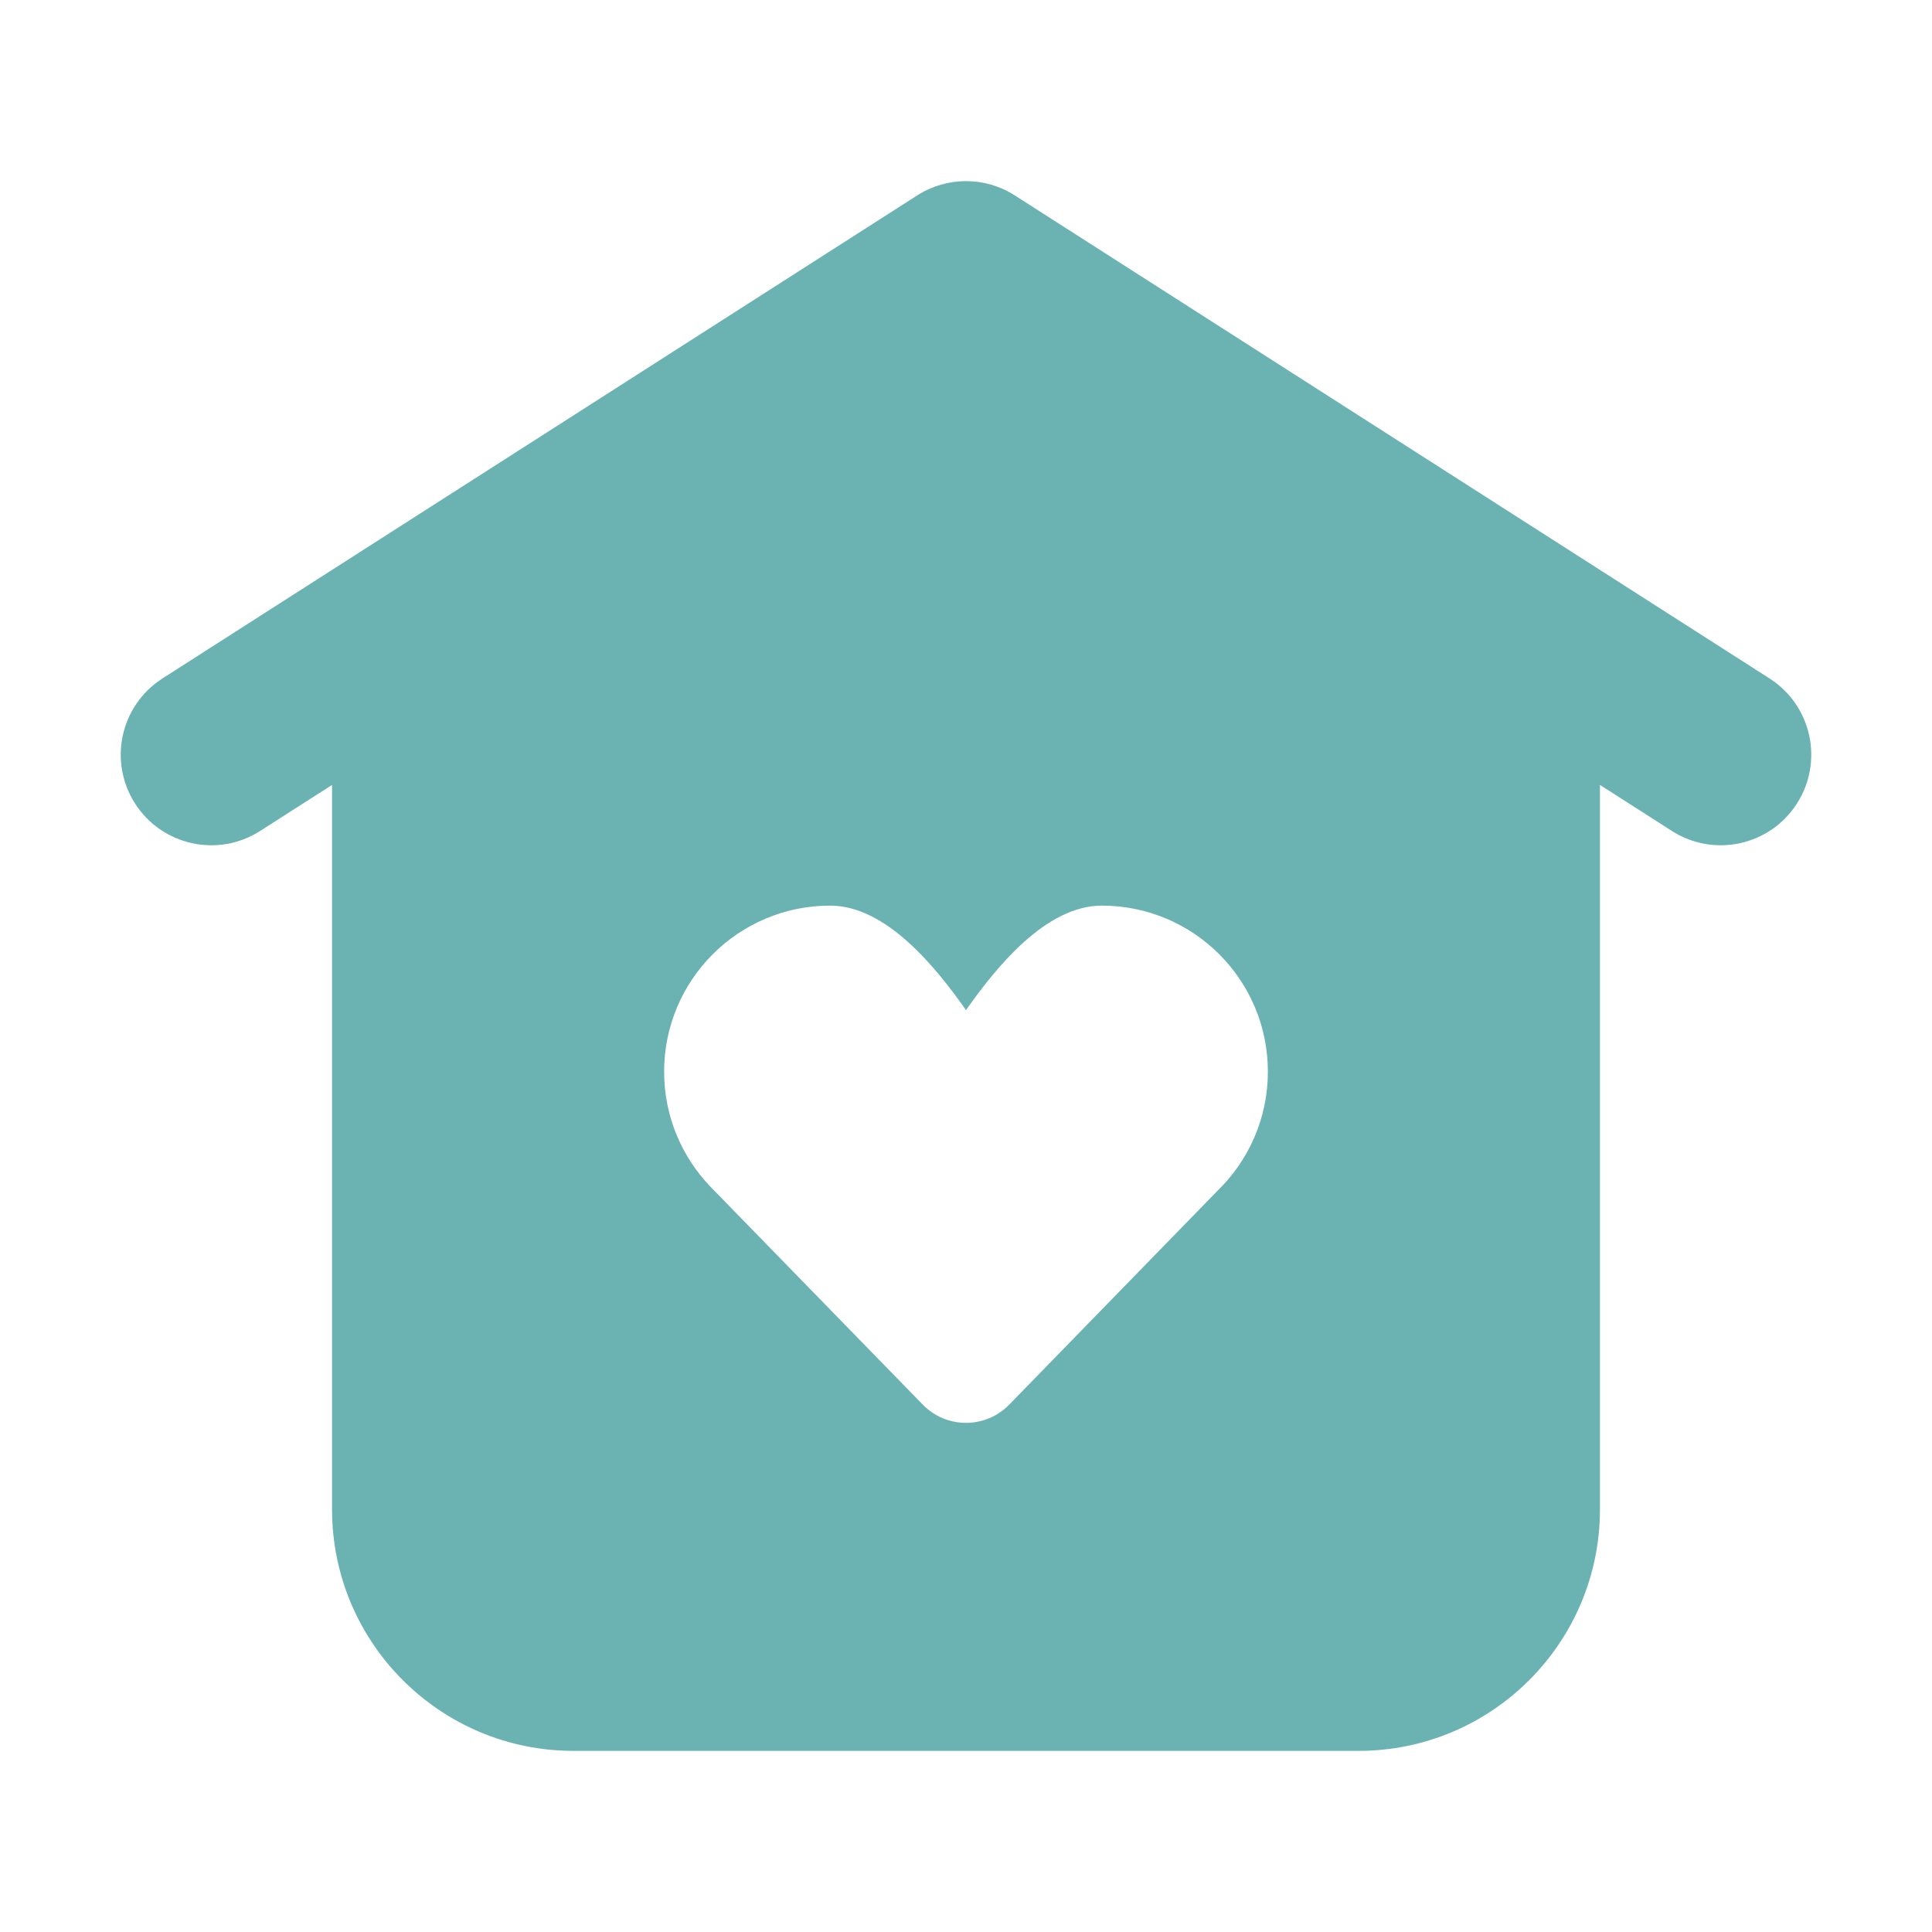 <?xml version="1.0" encoding="UTF-8"?> <svg xmlns="http://www.w3.org/2000/svg" width="60" height="60" viewBox="0 0 60 60" fill="none"> <path fill-rule="evenodd" clip-rule="evenodd" d="M28.484 6.069C29.408 5.477 30.592 5.477 31.516 6.069L54.953 21.069C56.262 21.906 56.644 23.645 55.806 24.954C54.969 26.262 53.23 26.644 51.922 25.806L49.688 24.377V46.875C49.688 51.017 46.33 54.375 42.188 54.375H17.812C13.67 54.375 10.312 51.017 10.312 46.875V24.377L8.079 25.806C6.77 26.644 5.031 26.262 4.194 24.954C3.356 23.645 3.738 21.906 5.046 21.069L28.484 6.069ZM20.625 33.281C20.625 34.667 21.172 35.925 22.061 36.852L28.657 43.621C29.393 44.377 30.607 44.377 31.343 43.621L37.805 36.986C38.773 36.048 39.375 34.735 39.375 33.281C39.375 30.434 37.066 28.125 34.219 28.125C32.475 28.125 30.933 30.045 30 31.37C29.067 30.045 27.525 28.125 25.781 28.125C22.933 28.125 20.625 30.434 20.625 33.281Z" fill="#6BB3B3"></path> </svg> 